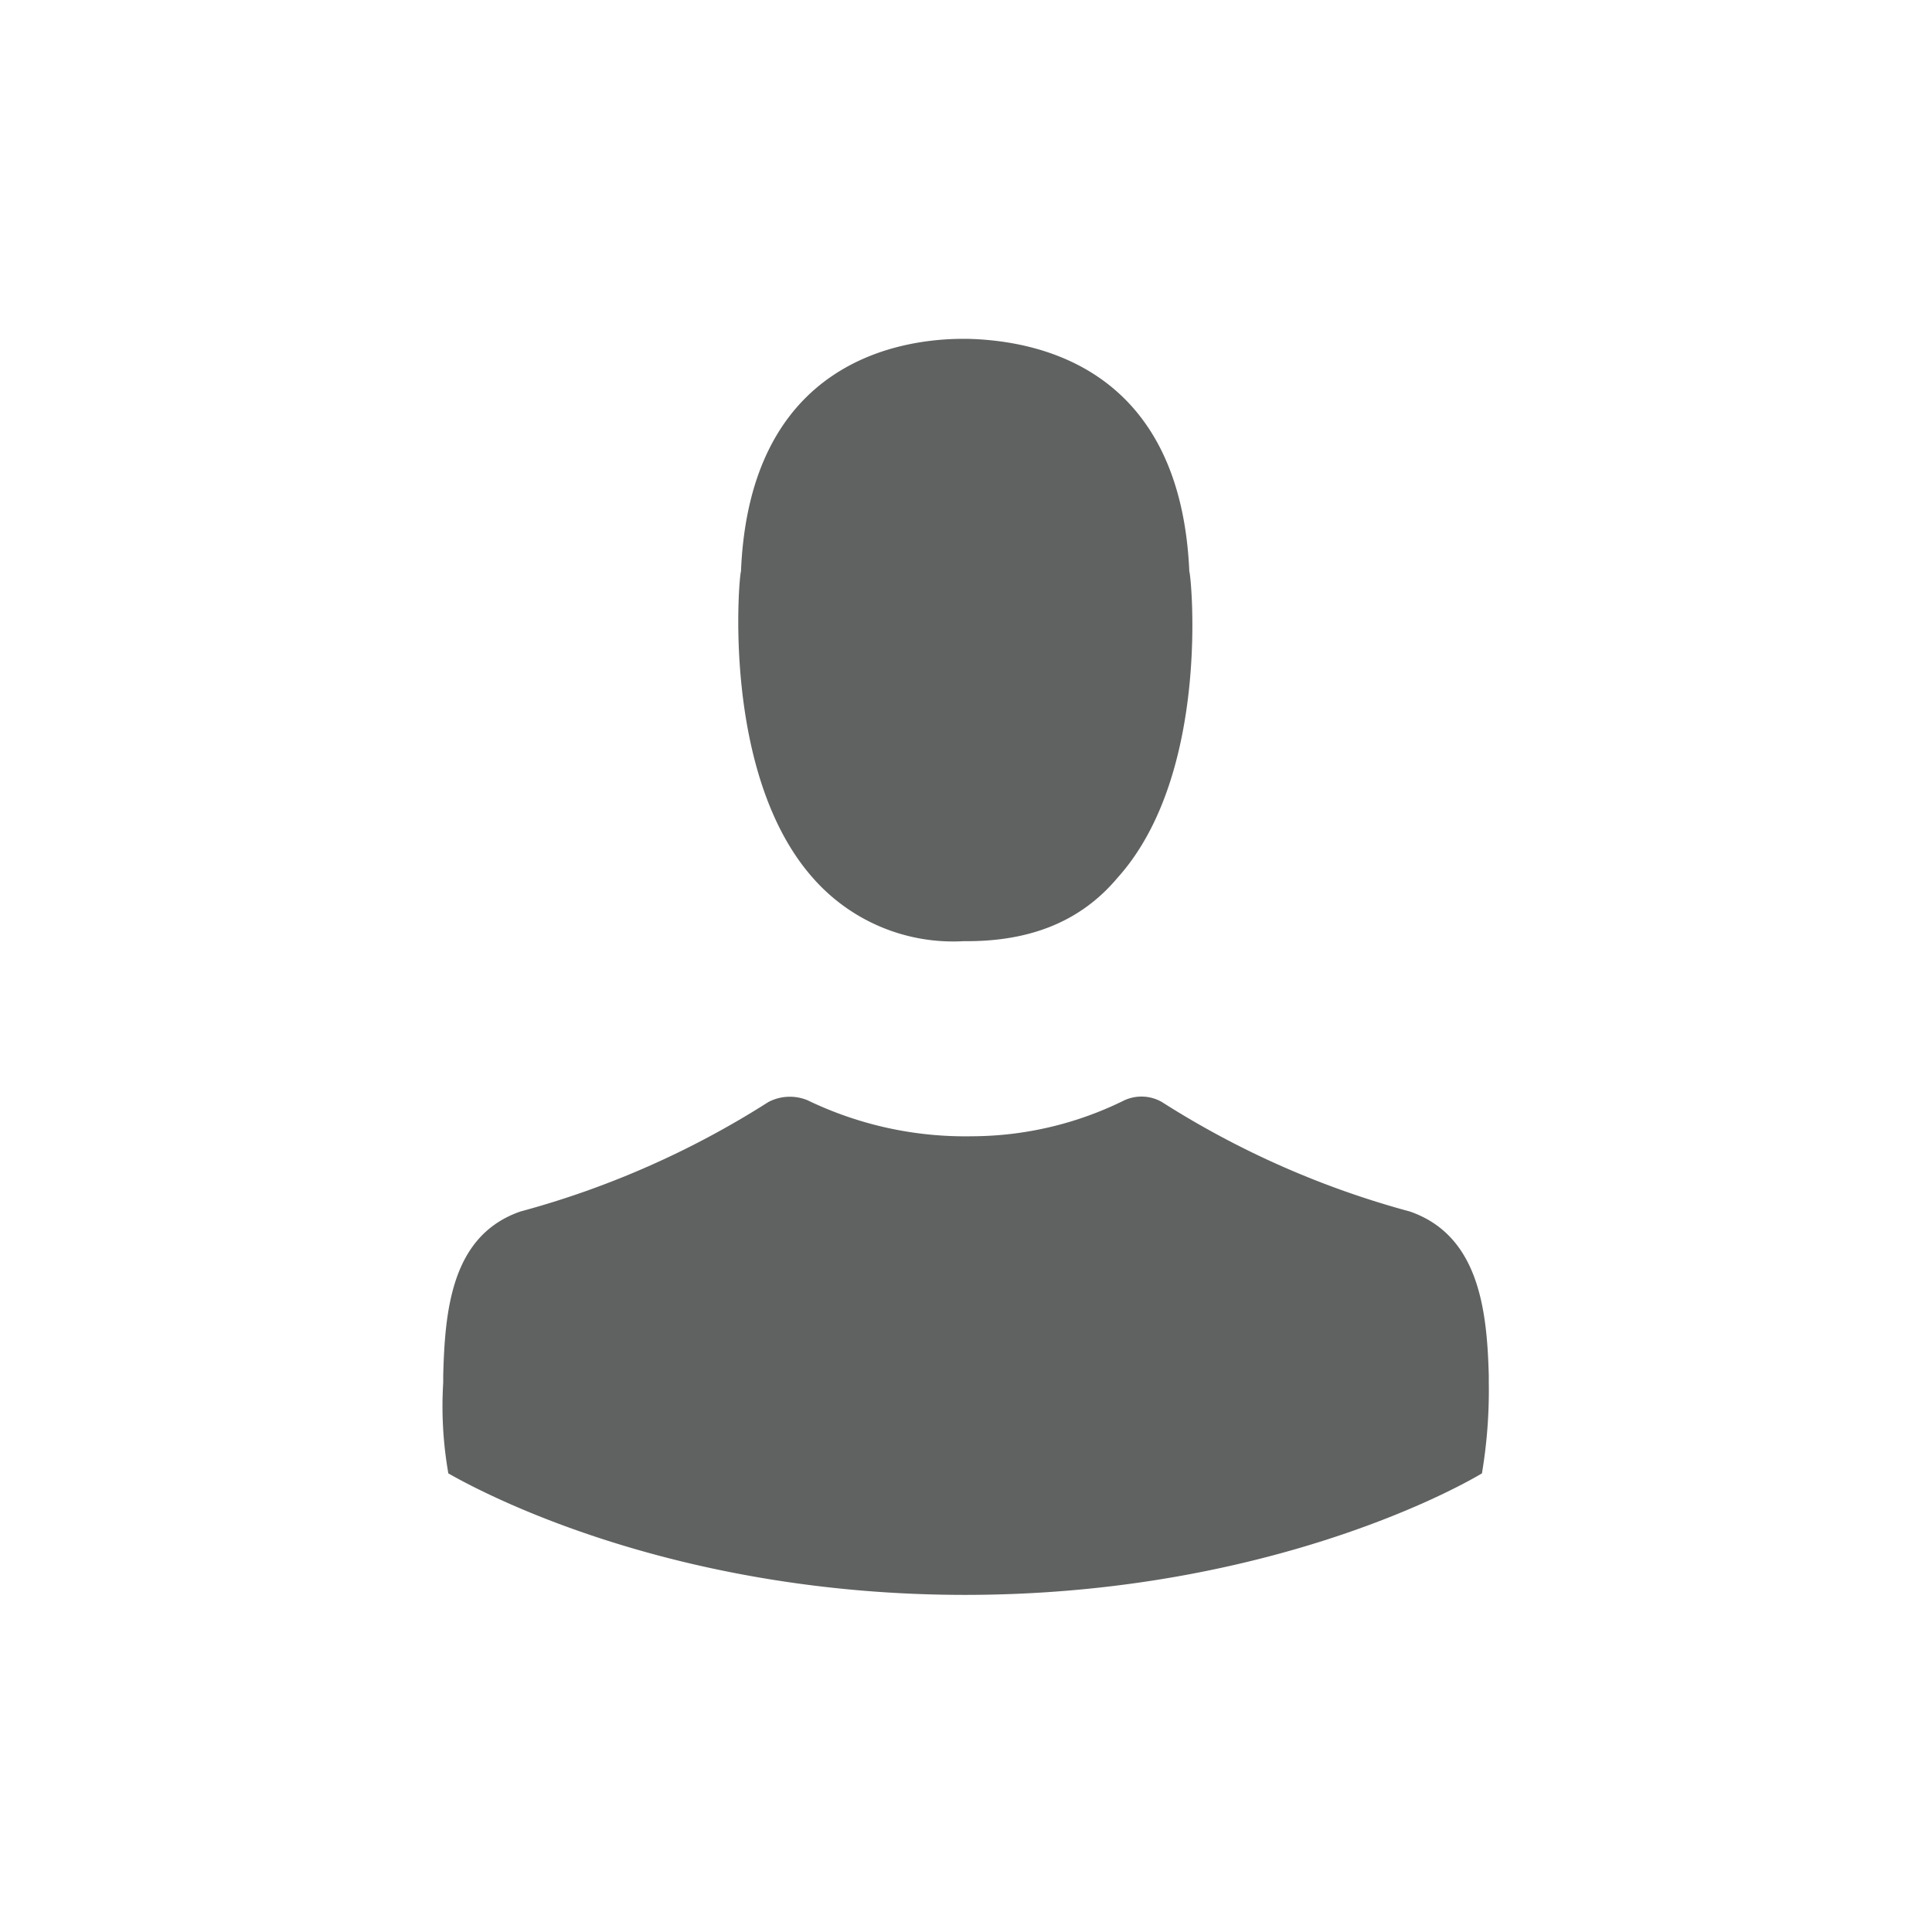<svg xmlns="http://www.w3.org/2000/svg" viewBox="0 0 112.9 112.9"><path d="M56.3,55h.2c3.8,0,6.7-1.2,8.8-3.7,5.5-6.1,4.3-17.8,4.2-17.9h0c-.5-11.6-8.4-13.5-13-13.6h-.2c-3.7,0-12.5,1.3-13,13.6h0c-.1.1-1.2,11.8,4.2,17.9A10.9,10.9,0,0,0,56.3,55Z" fill="#606161"/><path d="M87,80.4c-.1-3.9-.6-8.2-4.6-9.6a52.3,52.3,0,0,1-14.5-6.4,2.4,2.4,0,0,0-2.2-.1,20.2,20.2,0,0,1-8.9,2.1,21.2,21.2,0,0,1-9.6-2.1,2.7,2.7,0,0,0-2.3.1,52.3,52.3,0,0,1-14.5,6.4c-4,1.4-4.4,5.7-4.5,9.6v.4a22.6,22.6,0,0,0,.3,5.3C29,87.7,40,93.2,56.4,93.2s27.5-5.5,30.2-7.1a29.3,29.3,0,0,0,.4-5.3Z" fill="#606161"/><rect width="112.9" height="112.86" fill="none"/></svg>